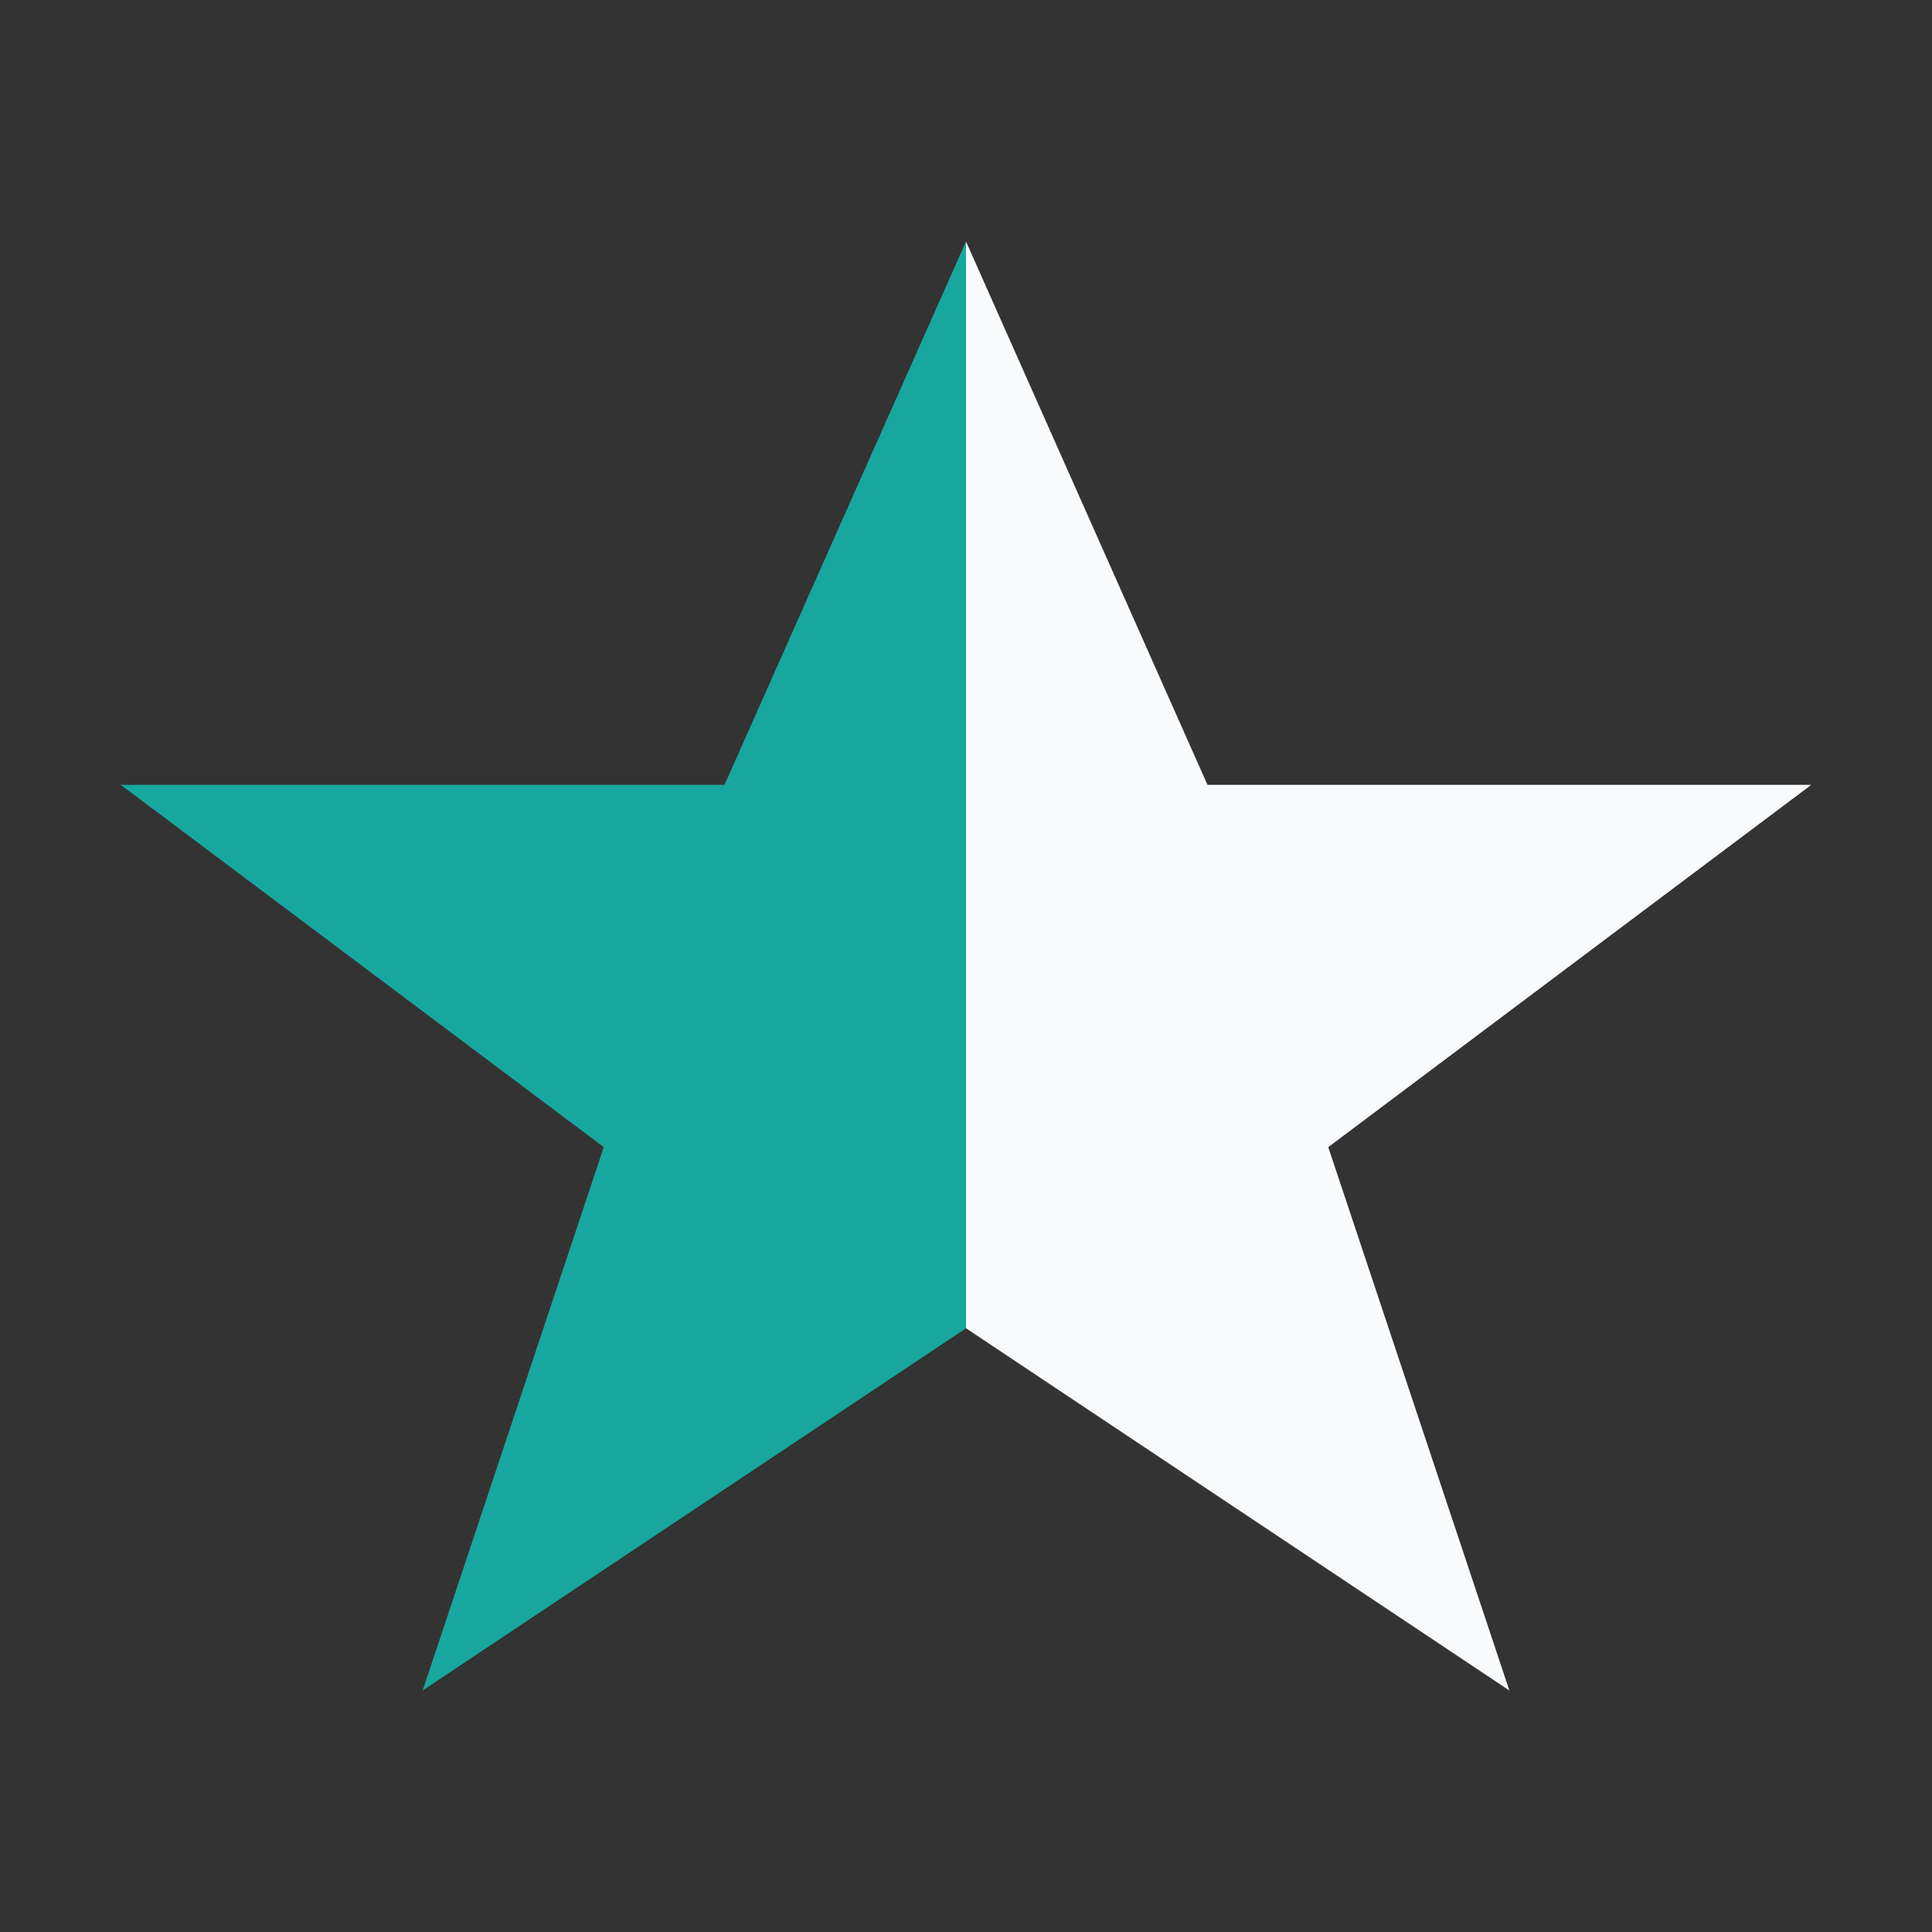 <?xml version="1.0" encoding="UTF-8"?>
<svg xmlns="http://www.w3.org/2000/svg" width="32" height="32" viewBox="0 0 32 32"><rect x="0" y="0" width="32" height="32" fill="#333333" stroke="none"/><defs><linearGradient id="b"><stop offset=".5" stop-color="#17A79E"/><stop offset=".5" stop-color="#F9FAFB"/></linearGradient></defs><polygon points="16,4 20,13 30,13 22,19 25,28 16,22 7,28 10,19 2,13 12,13" fill="url(#b)"/></svg>